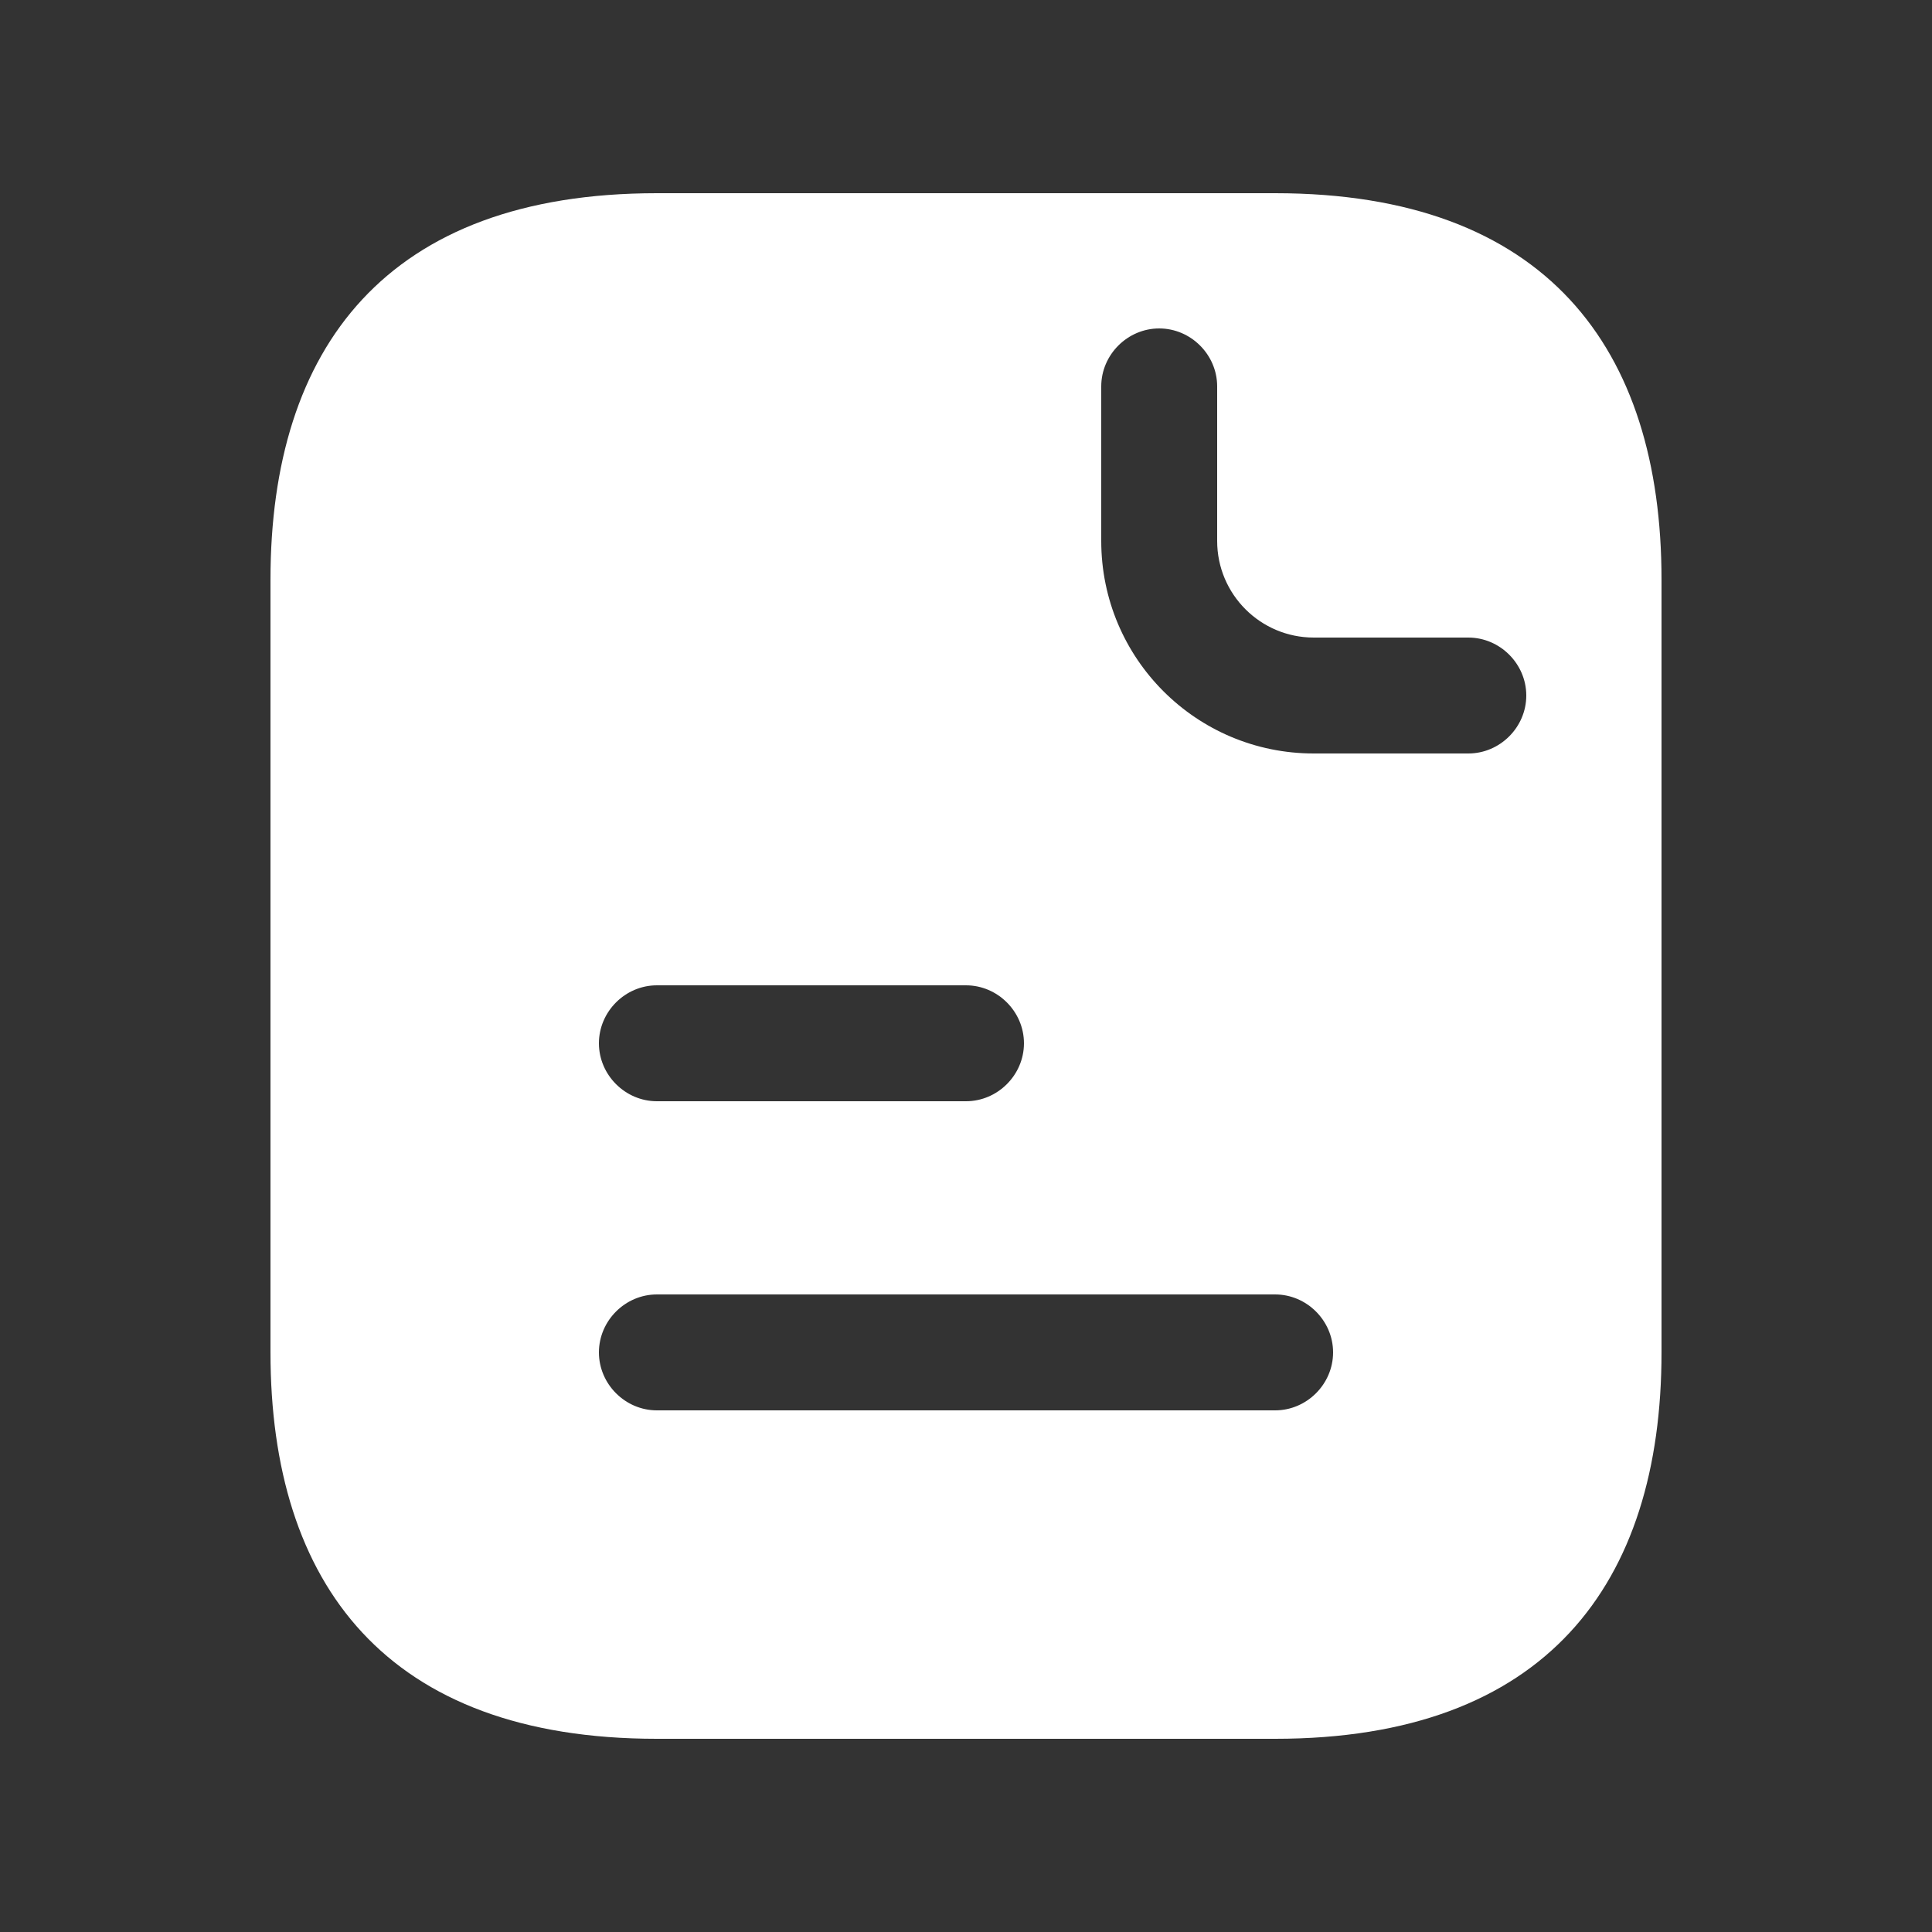 <svg width="25" height="25" viewBox="0 0 25 25" fill="none" xmlns="http://www.w3.org/2000/svg">
<rect x="0" y="0" width="25" height="25" fill="#333333" stroke="none"/>
<path d="M16.5 2.5H8.5C5 2.5 3.5 4.5 3.5 7.5V17.5C3.5 20.5 5 22.5 8.5 22.5H16.5C20 22.5 21.5 20.5 21.5 17.5V7.5C21.5 4.5 20 2.5 16.5 2.5ZM8.5 12.75H12.5C12.91 12.75 13.25 13.09 13.25 13.5C13.25 13.91 12.91 14.25 12.5 14.25H8.5C8.09 14.25 7.75 13.91 7.75 13.5C7.75 13.09 8.09 12.75 8.5 12.75ZM16.5 18.25H8.5C8.09 18.25 7.75 17.91 7.75 17.5C7.75 17.09 8.09 16.75 8.5 16.75H16.5C16.91 16.75 17.25 17.09 17.25 17.5C17.25 17.91 16.91 18.25 16.5 18.25ZM19 9.75H17C15.48 9.75 14.25 8.52 14.25 7V5C14.25 4.59 14.59 4.25 15 4.25C15.41 4.25 15.75 4.59 15.75 5V7C15.75 7.69 16.31 8.25 17 8.25H19C19.41 8.25 19.75 8.59 19.75 9C19.75 9.41 19.41 9.75 19 9.75Z" fill="white"/>
</svg>

